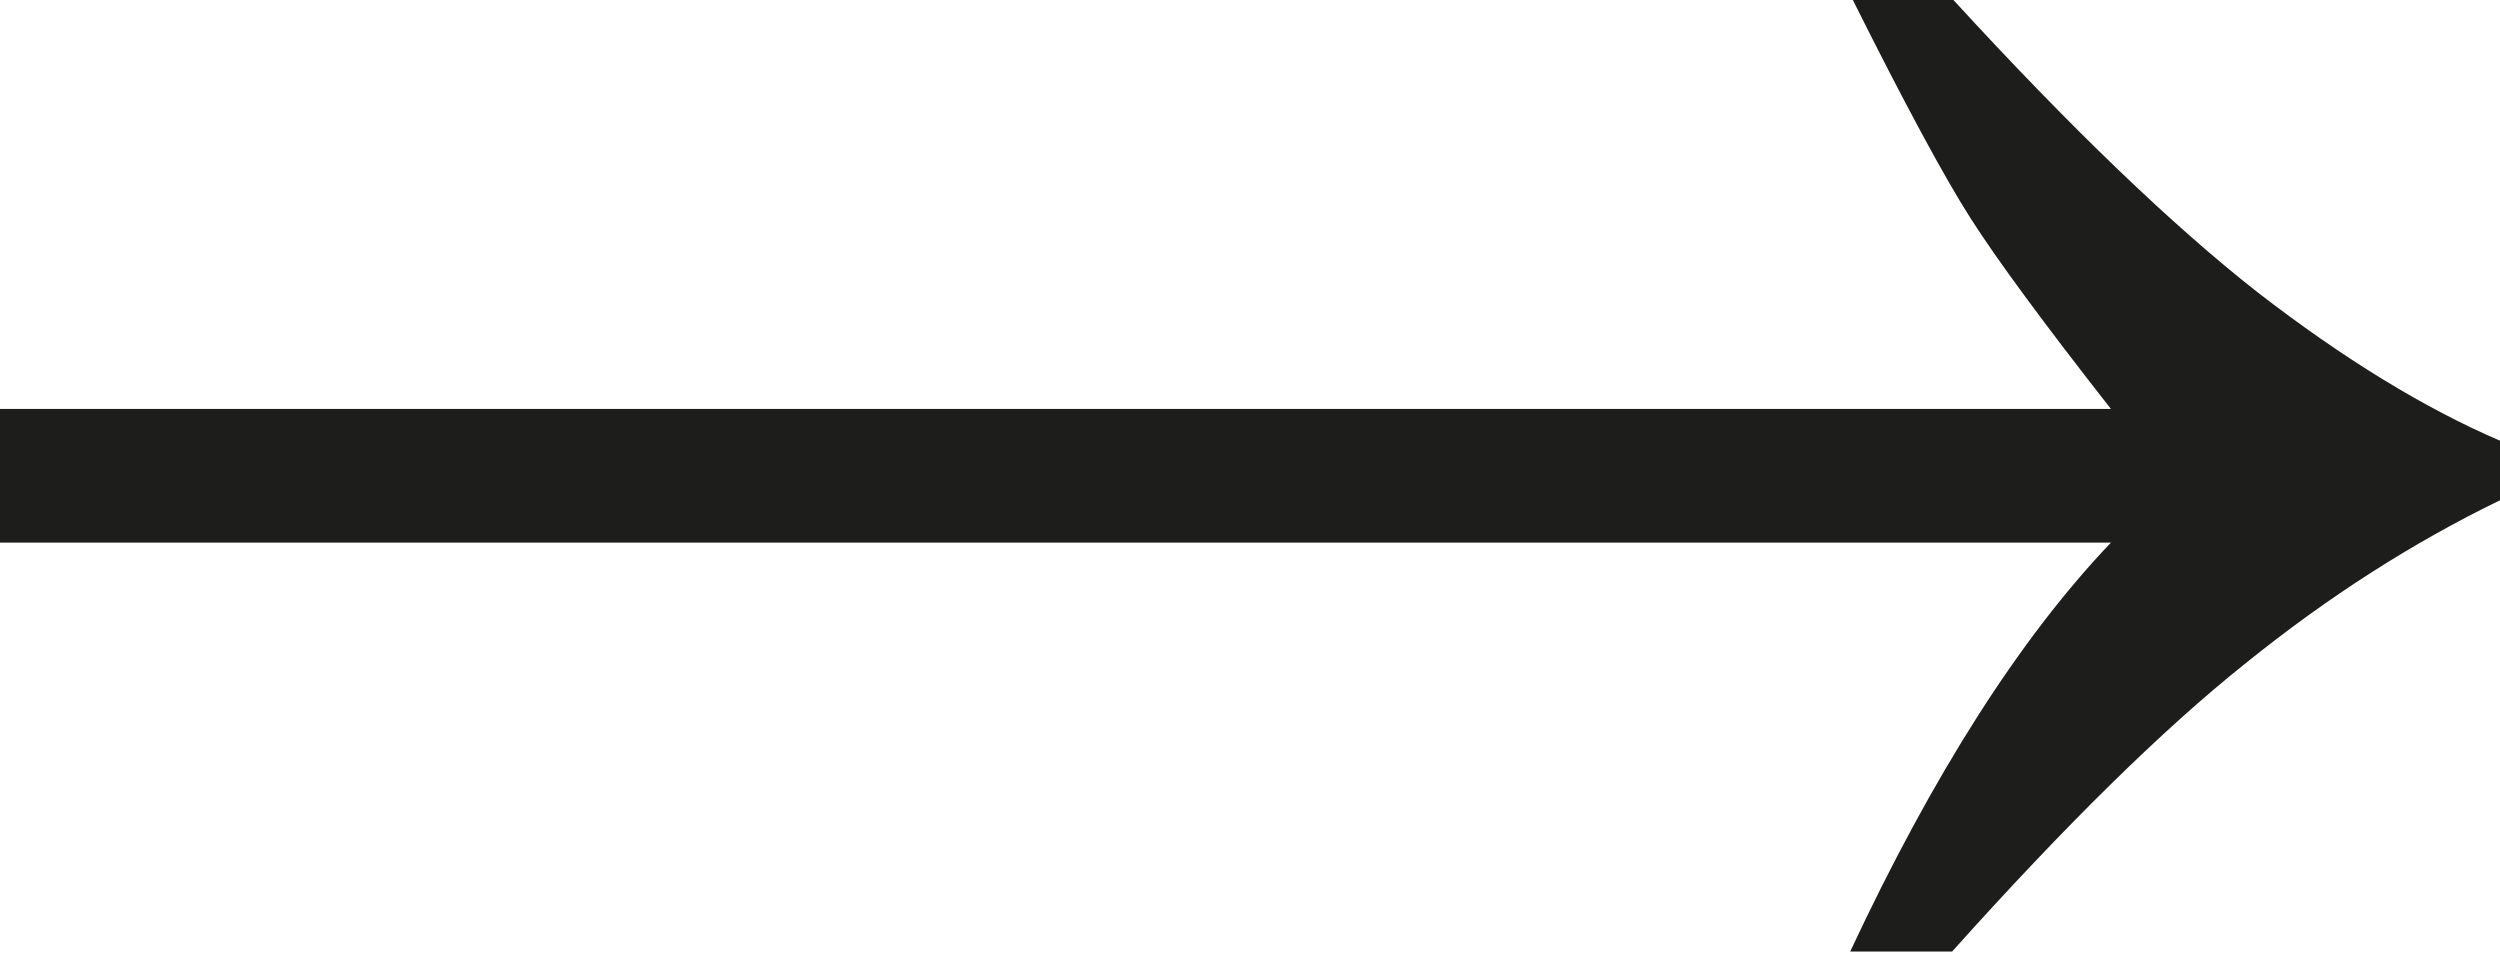 <?xml version="1.0" encoding="UTF-8"?> <svg xmlns="http://www.w3.org/2000/svg" width="119" height="46" viewBox="0 0 119 46" fill="none"> <path d="M92.983 0C98.569 6.09 103.398 10.73 107.472 13.922C111.546 17.072 115.389 19.424 119 20.978V23.813C114.843 25.829 110.811 28.411 106.905 31.561C102.999 34.669 98.338 39.247 92.92 45.294H88.069C92.017 36.853 96.154 30.364 100.48 25.829H0V19.466H100.48C97.288 15.392 95.062 12.368 93.802 10.394C92.542 8.421 90.673 4.956 88.195 0H92.983Z" fill="#1D1D1B"></path> </svg> 